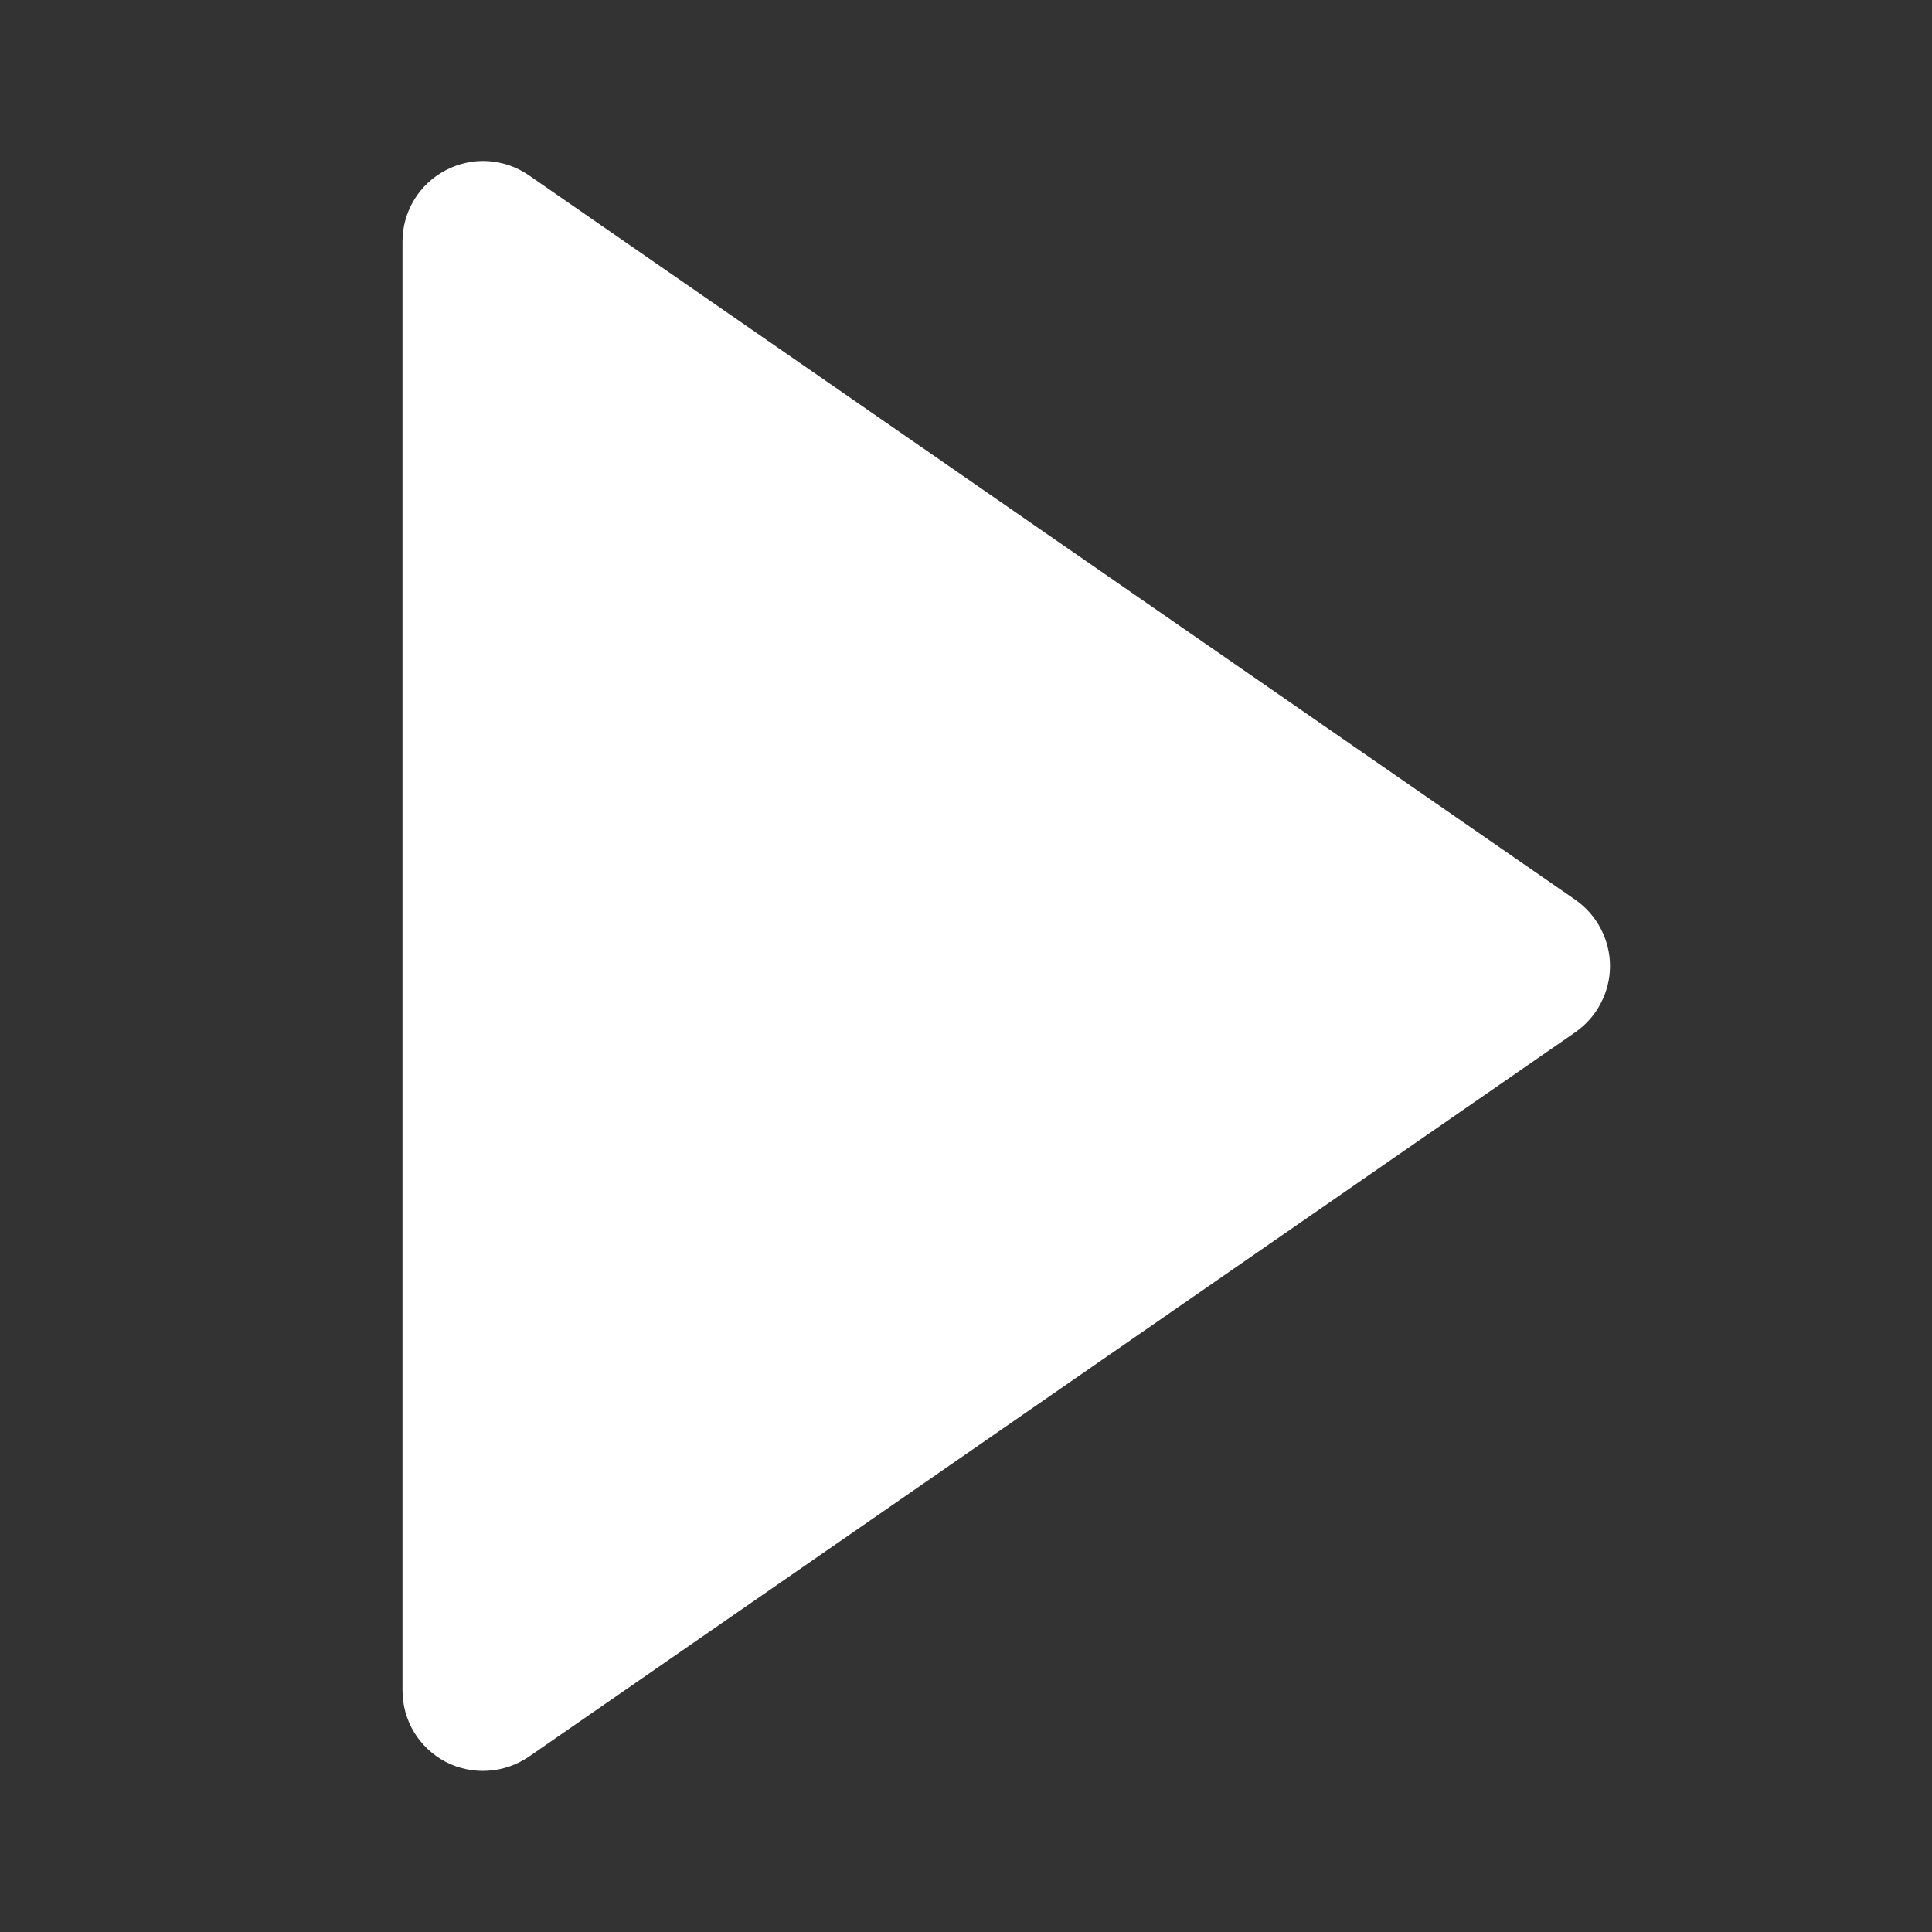 <svg width="15" height="15" viewBox="0 0 15 15" fill="none" xmlns="http://www.w3.org/2000/svg">
<rect x="0" y="0" width="15" height="15" fill="#333333" stroke="none"/>
<path d="M3.46 13.679C3.561 13.731 3.675 13.755 3.788 13.748C3.902 13.741 4.012 13.703 4.106 13.639L12.231 8.014C12.314 7.956 12.382 7.879 12.428 7.79C12.475 7.701 12.5 7.601 12.5 7.5C12.5 7.399 12.475 7.3 12.428 7.21C12.382 7.121 12.314 7.044 12.231 6.986L4.106 1.361C4.012 1.296 3.902 1.258 3.788 1.251C3.675 1.244 3.561 1.269 3.46 1.322C3.359 1.375 3.274 1.454 3.215 1.552C3.156 1.649 3.125 1.761 3.125 1.875V13.125C3.125 13.239 3.156 13.351 3.215 13.449C3.274 13.546 3.359 13.626 3.46 13.679Z" fill="white"/>
</svg>
